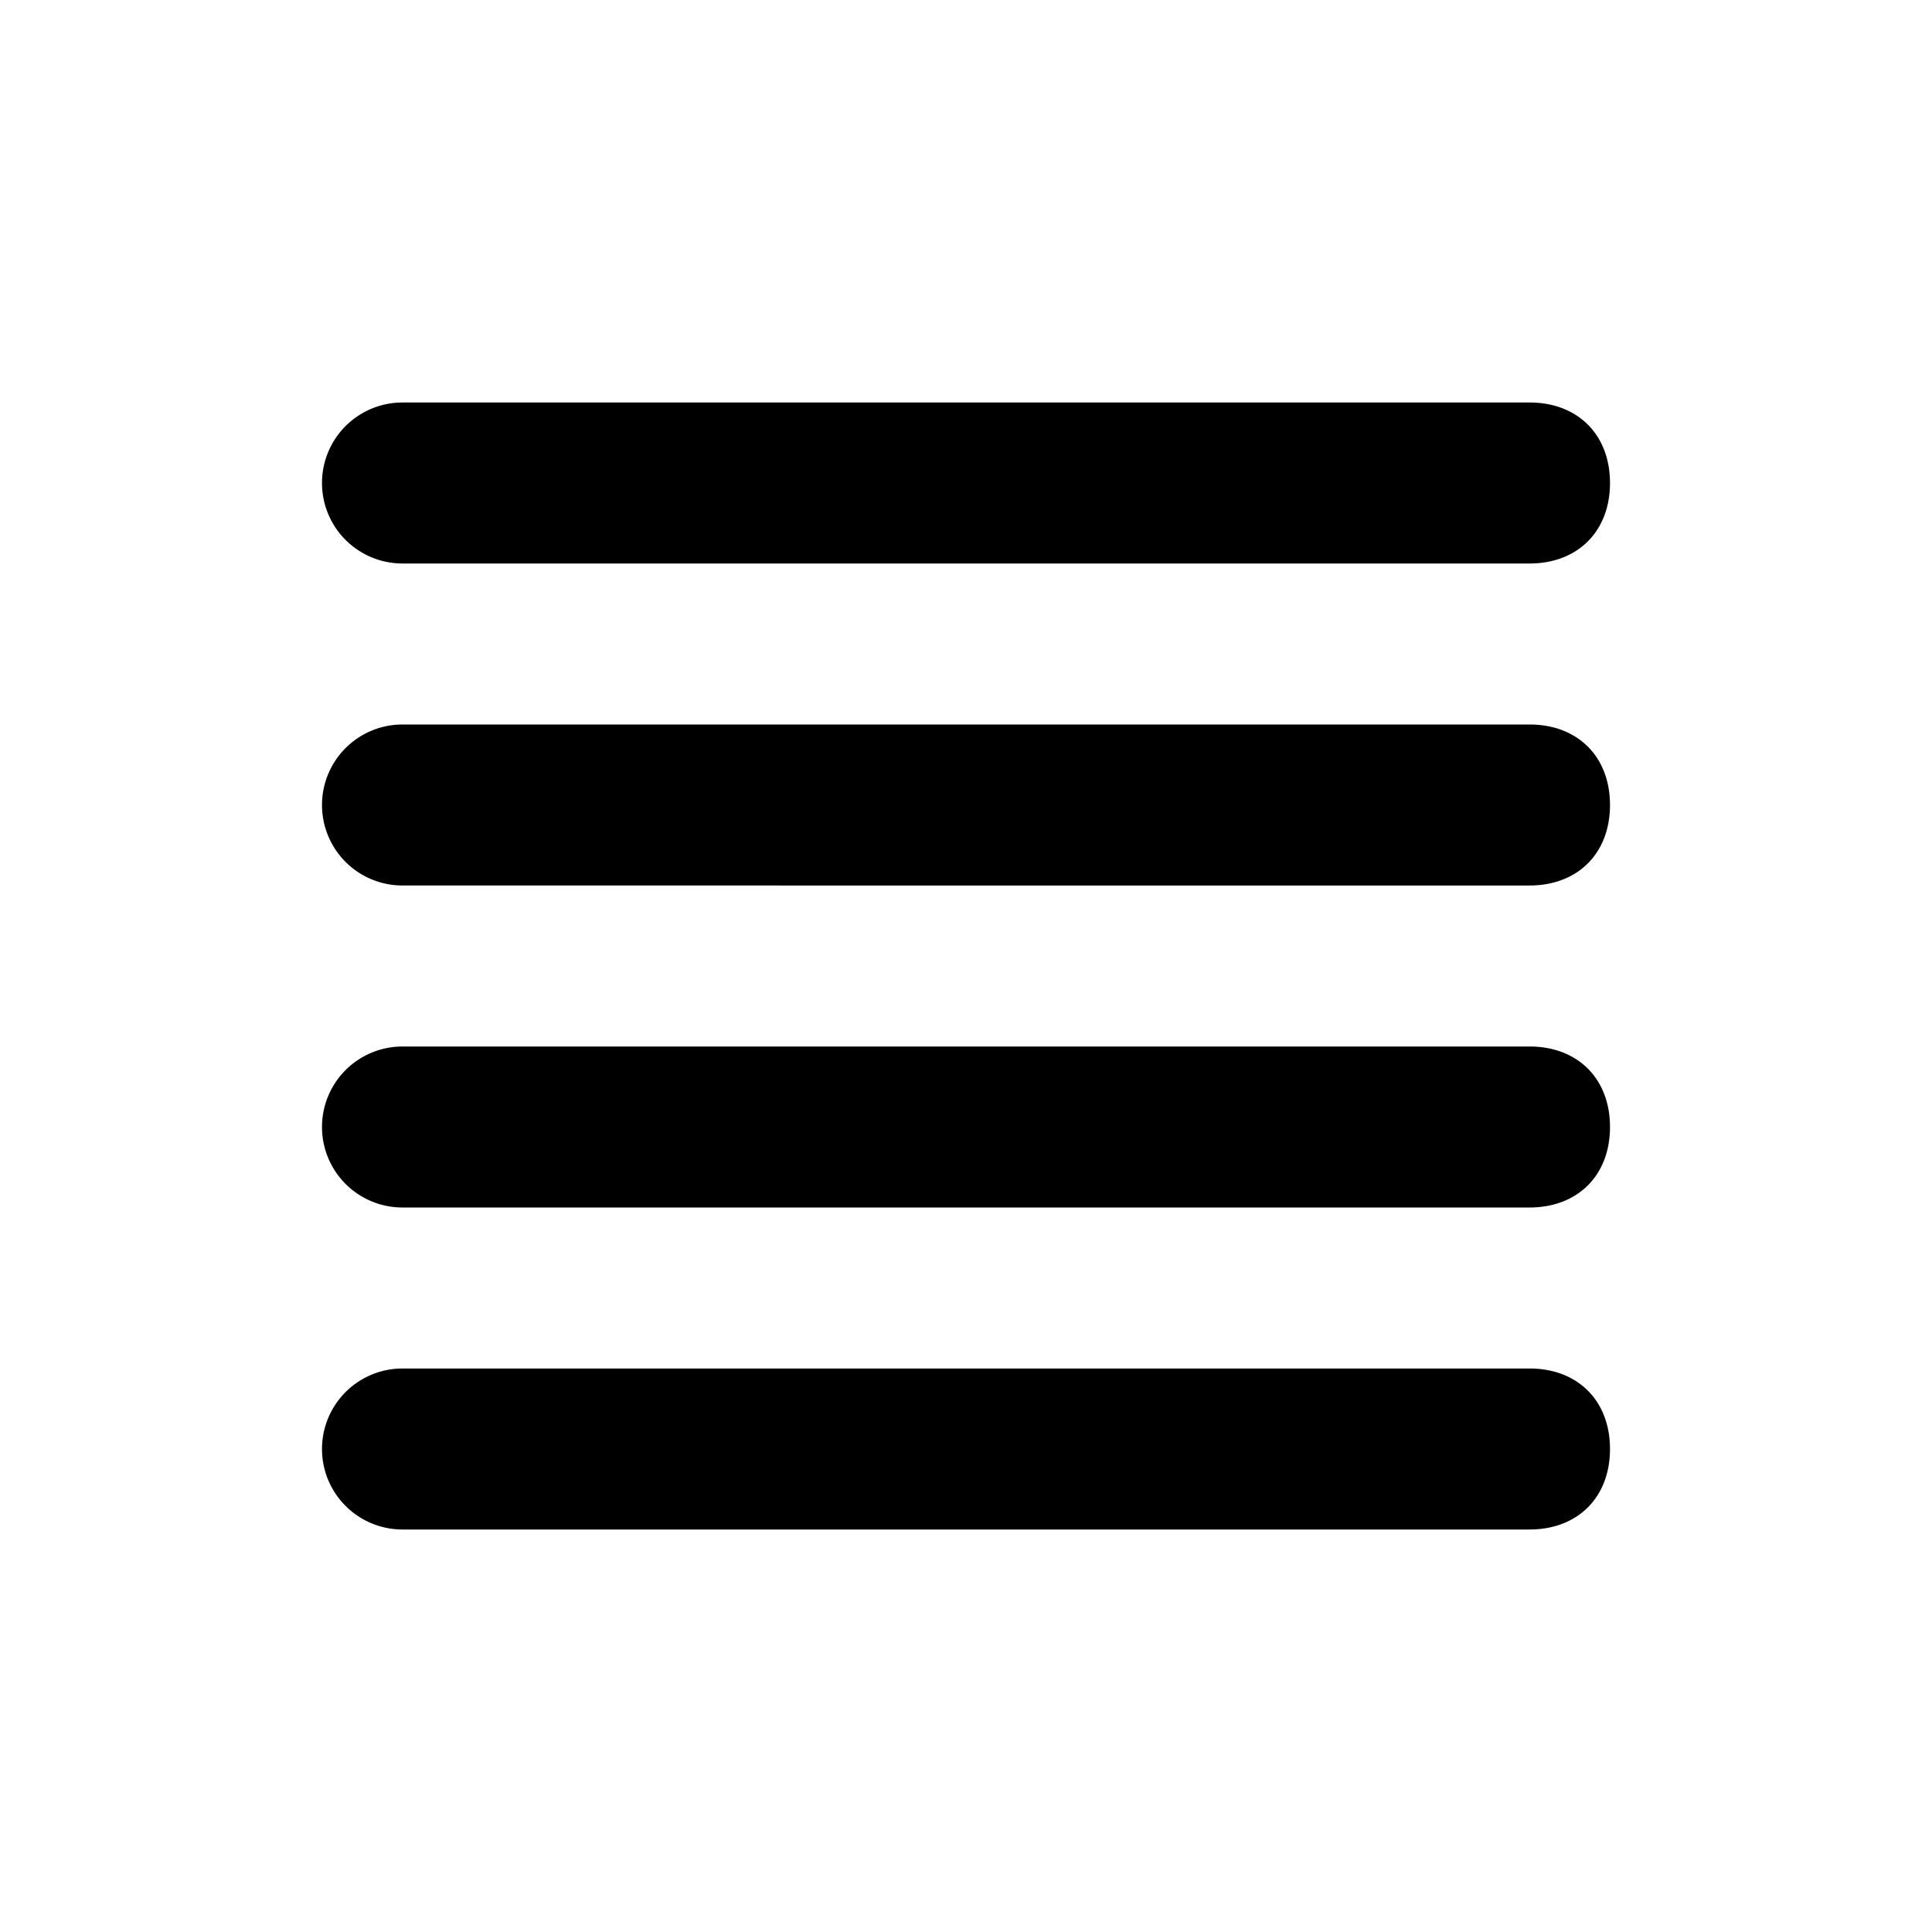 <svg width="24" height="24"><g id="icon-align-justify" stroke="none" stroke-width="1" fill-rule="evenodd"><path d="M5 5h14c.6 0 1 .4 1 1s-.4 1-1 1H5a1 1 0 1 1 0-2zm0 4h14c.6 0 1 .4 1 1s-.4 1-1 1H5a1 1 0 1 1 0-2zm0 4h14c.6 0 1 .4 1 1s-.4 1-1 1H5a1 1 0 0 1 0-2zm0 4h14c.6 0 1 .4 1 1s-.4 1-1 1H5a1 1 0 0 1 0-2z" id="shape"></path></g></svg>
